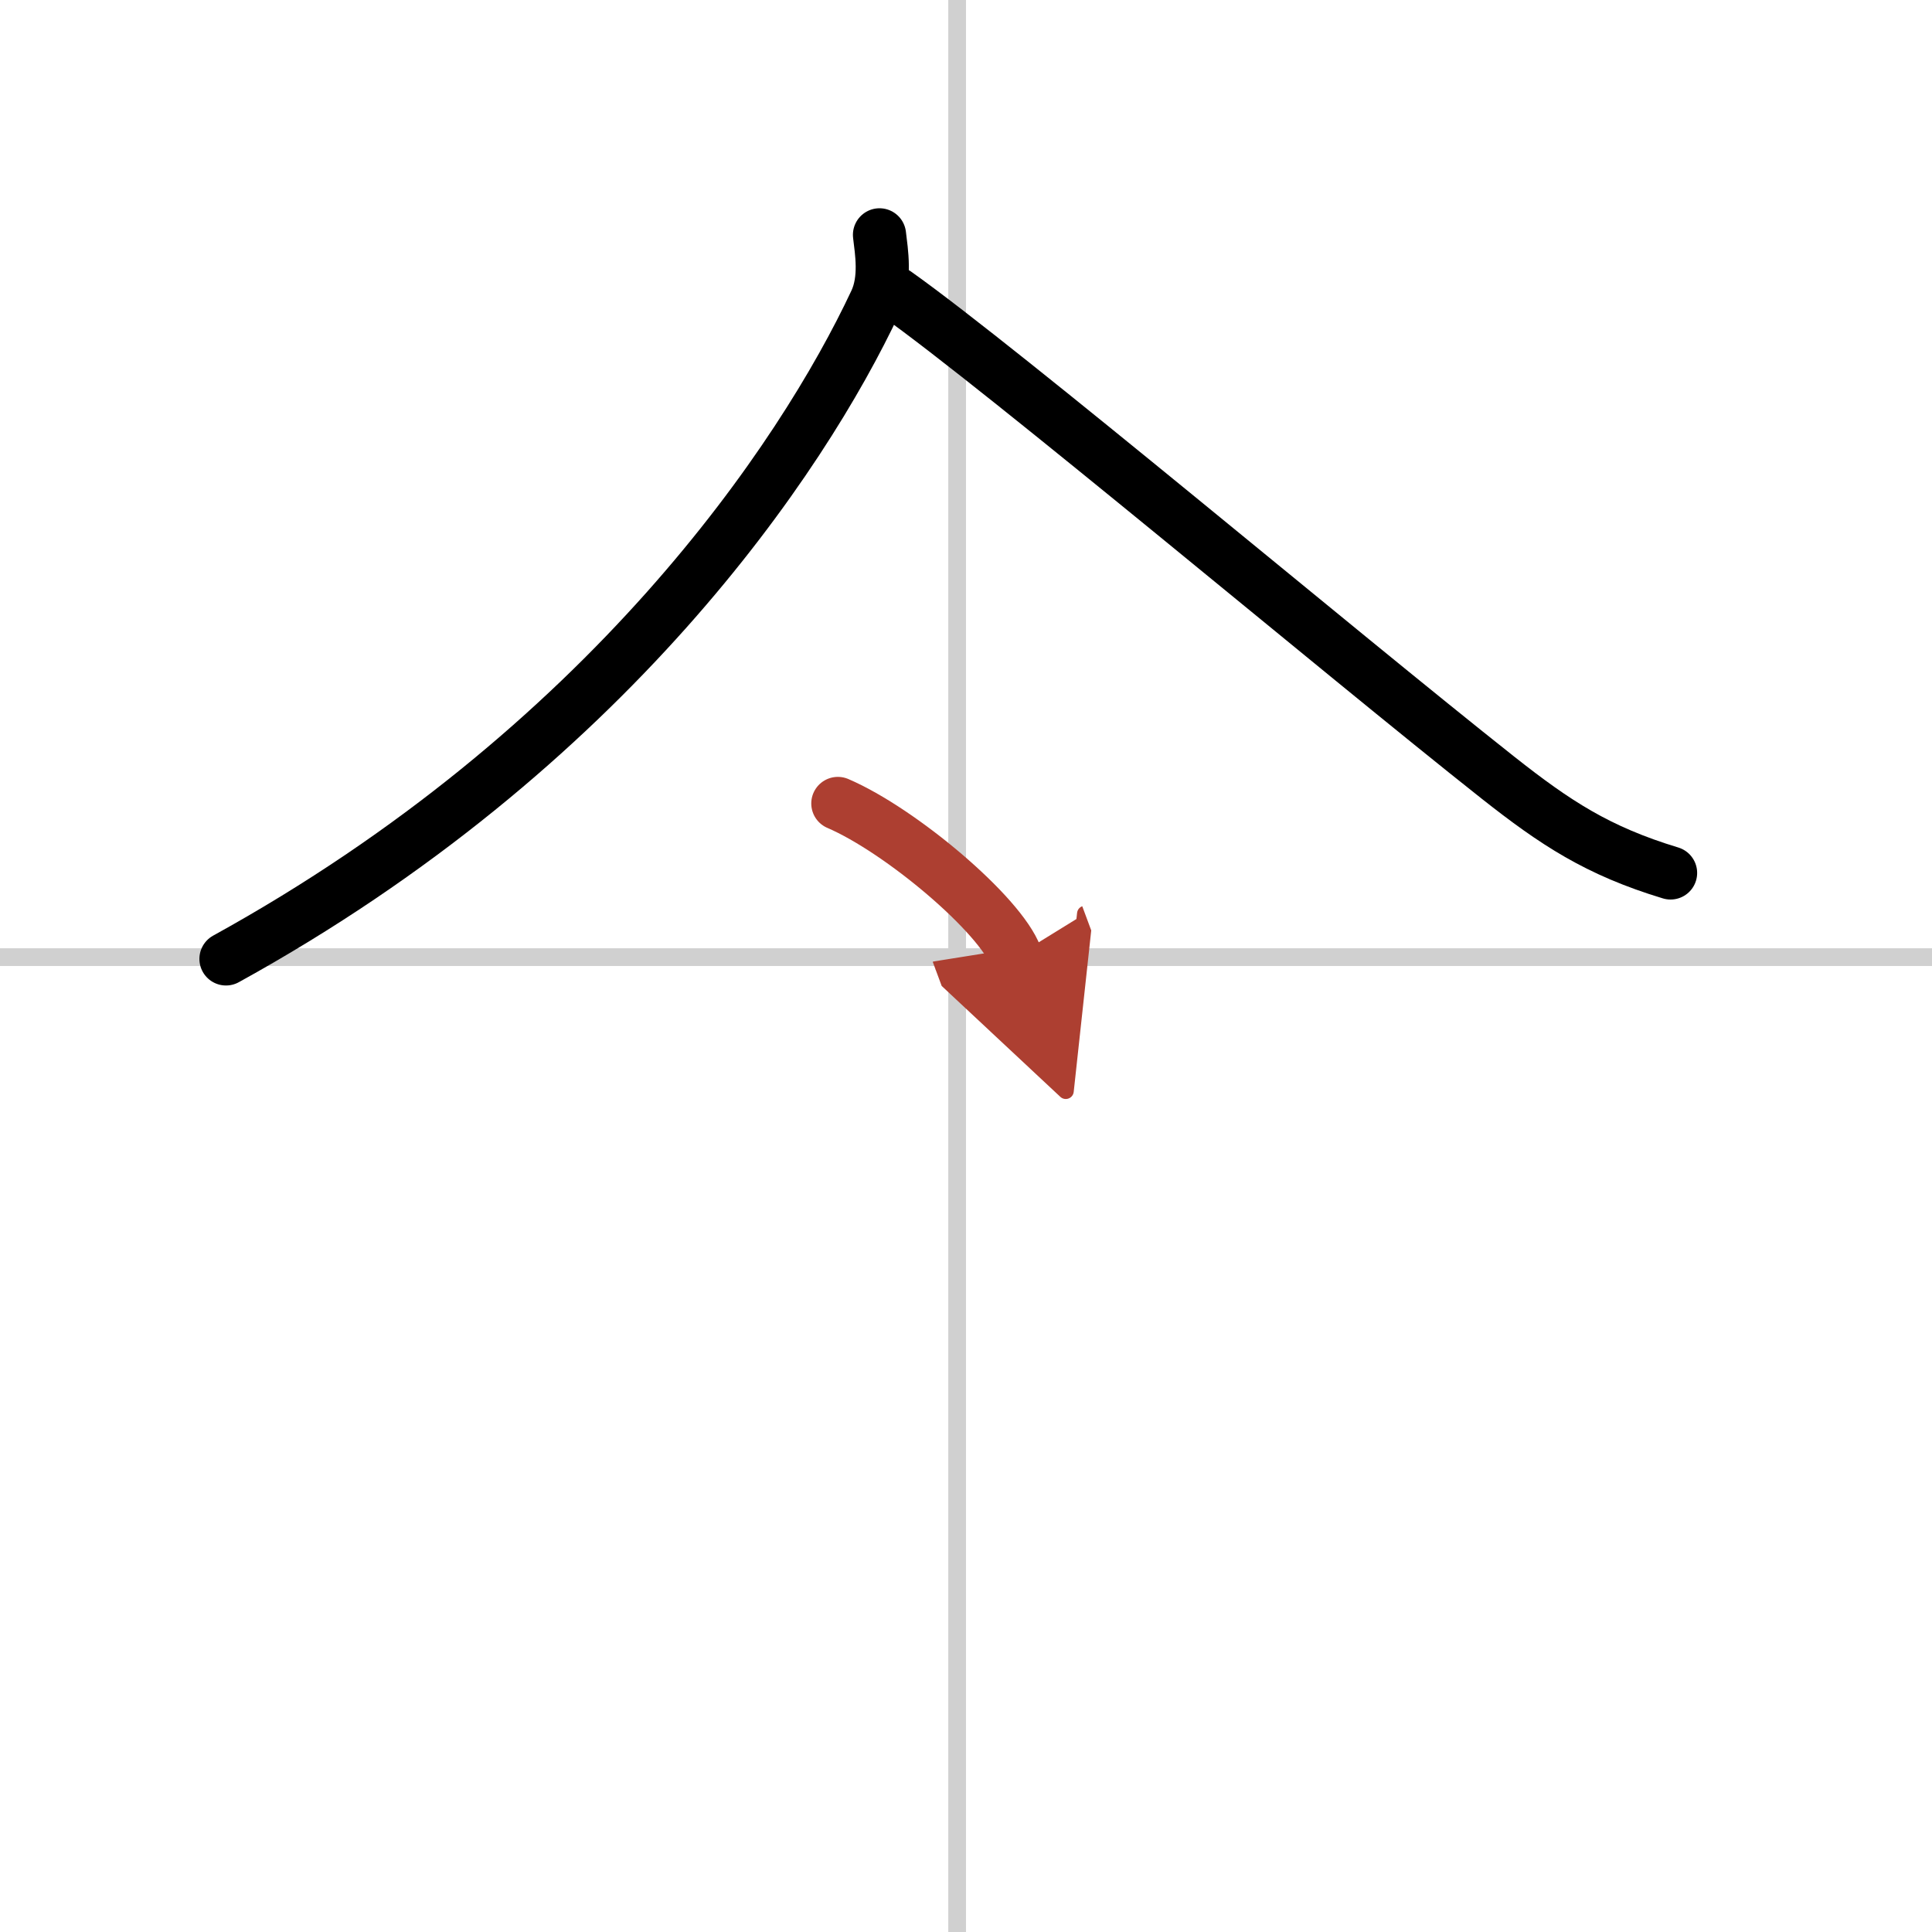 <svg width="400" height="400" viewBox="0 0 109 109" xmlns="http://www.w3.org/2000/svg"><defs><marker id="a" markerWidth="4" orient="auto" refX="1" refY="5" viewBox="0 0 10 10"><polyline points="0 0 10 5 0 10 1 5" fill="#ad3f31" stroke="#ad3f31"/></marker></defs><g fill="none" stroke="#000" stroke-linecap="round" stroke-linejoin="round" stroke-width="3"><rect width="100%" height="100%" fill="#fff" stroke="#fff"/><line x1="54" x2="54" y2="109" stroke="#d0d0d0" stroke-width="1"/><line x2="109" y1="54" y2="54" stroke="#d0d0d0" stroke-width="1"/><path d="m49.62 13.25c0.11 0.94 0.38 2.48-0.22 3.77-4.15 8.86-15.15 25.23-36.65 37.08"/><path d="m50.54 16.55c6.13 4.35 24.99 20.22 33.98 27.33 3.22 2.54 5.6 4.12 9.73 5.37"/><path d="m47.27 45.33c3.54 1.52 9.16 6.26 10.04 8.63" marker-end="url(#a)" stroke="#ad3f31"/></g></svg>
